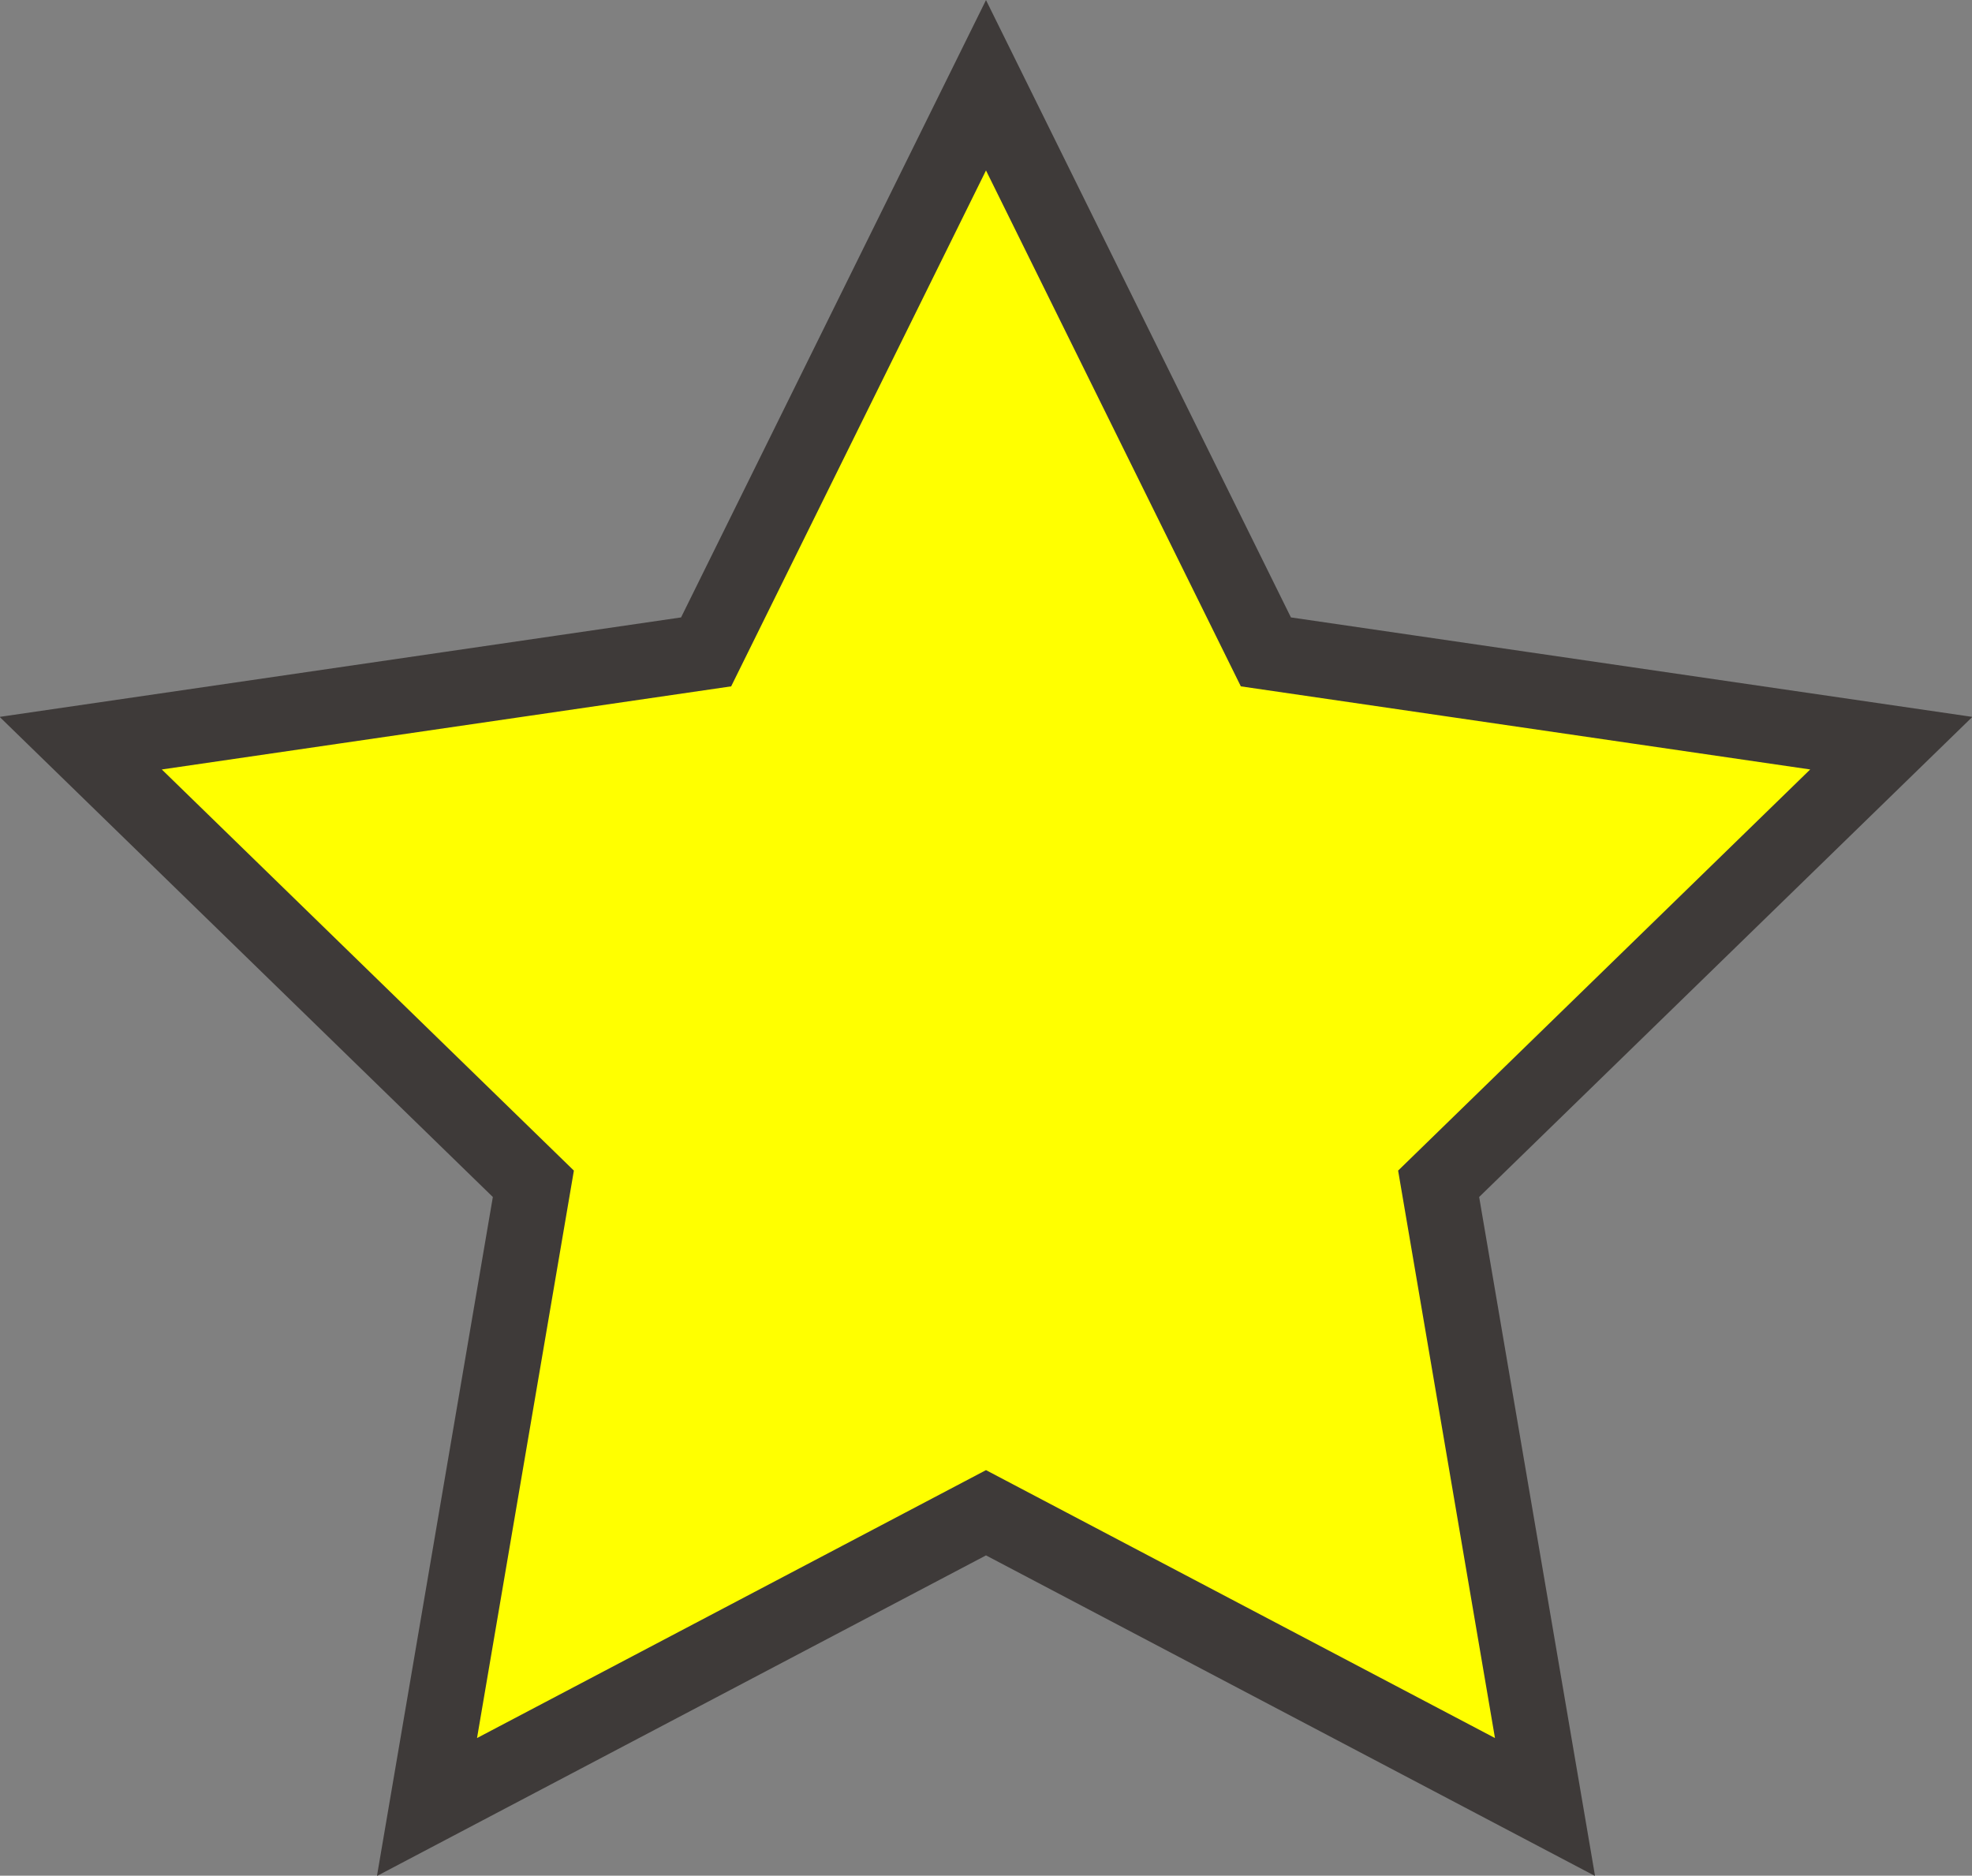 <svg xmlns="http://www.w3.org/2000/svg" viewBox="0 0 26.14 24.86"><rect x="0" y="0" width="26.14" height="24.86" fill="#808080" stroke="none"/><defs><style>.cls-1{fill:#ff0;stroke:#3e3a39;stroke-miterlimit:10;}</style></defs><g id="レイヤー_2" data-name="レイヤー 2"><g id="デ"><polygon class="cls-1" points="13.07 20.05 5.66 23.95 7.07 15.69 1.07 9.85 9.36 8.64 13.07 1.13 16.78 8.64 25.07 9.85 19.07 15.69 20.48 23.95 13.07 20.05"/></g></g></svg>